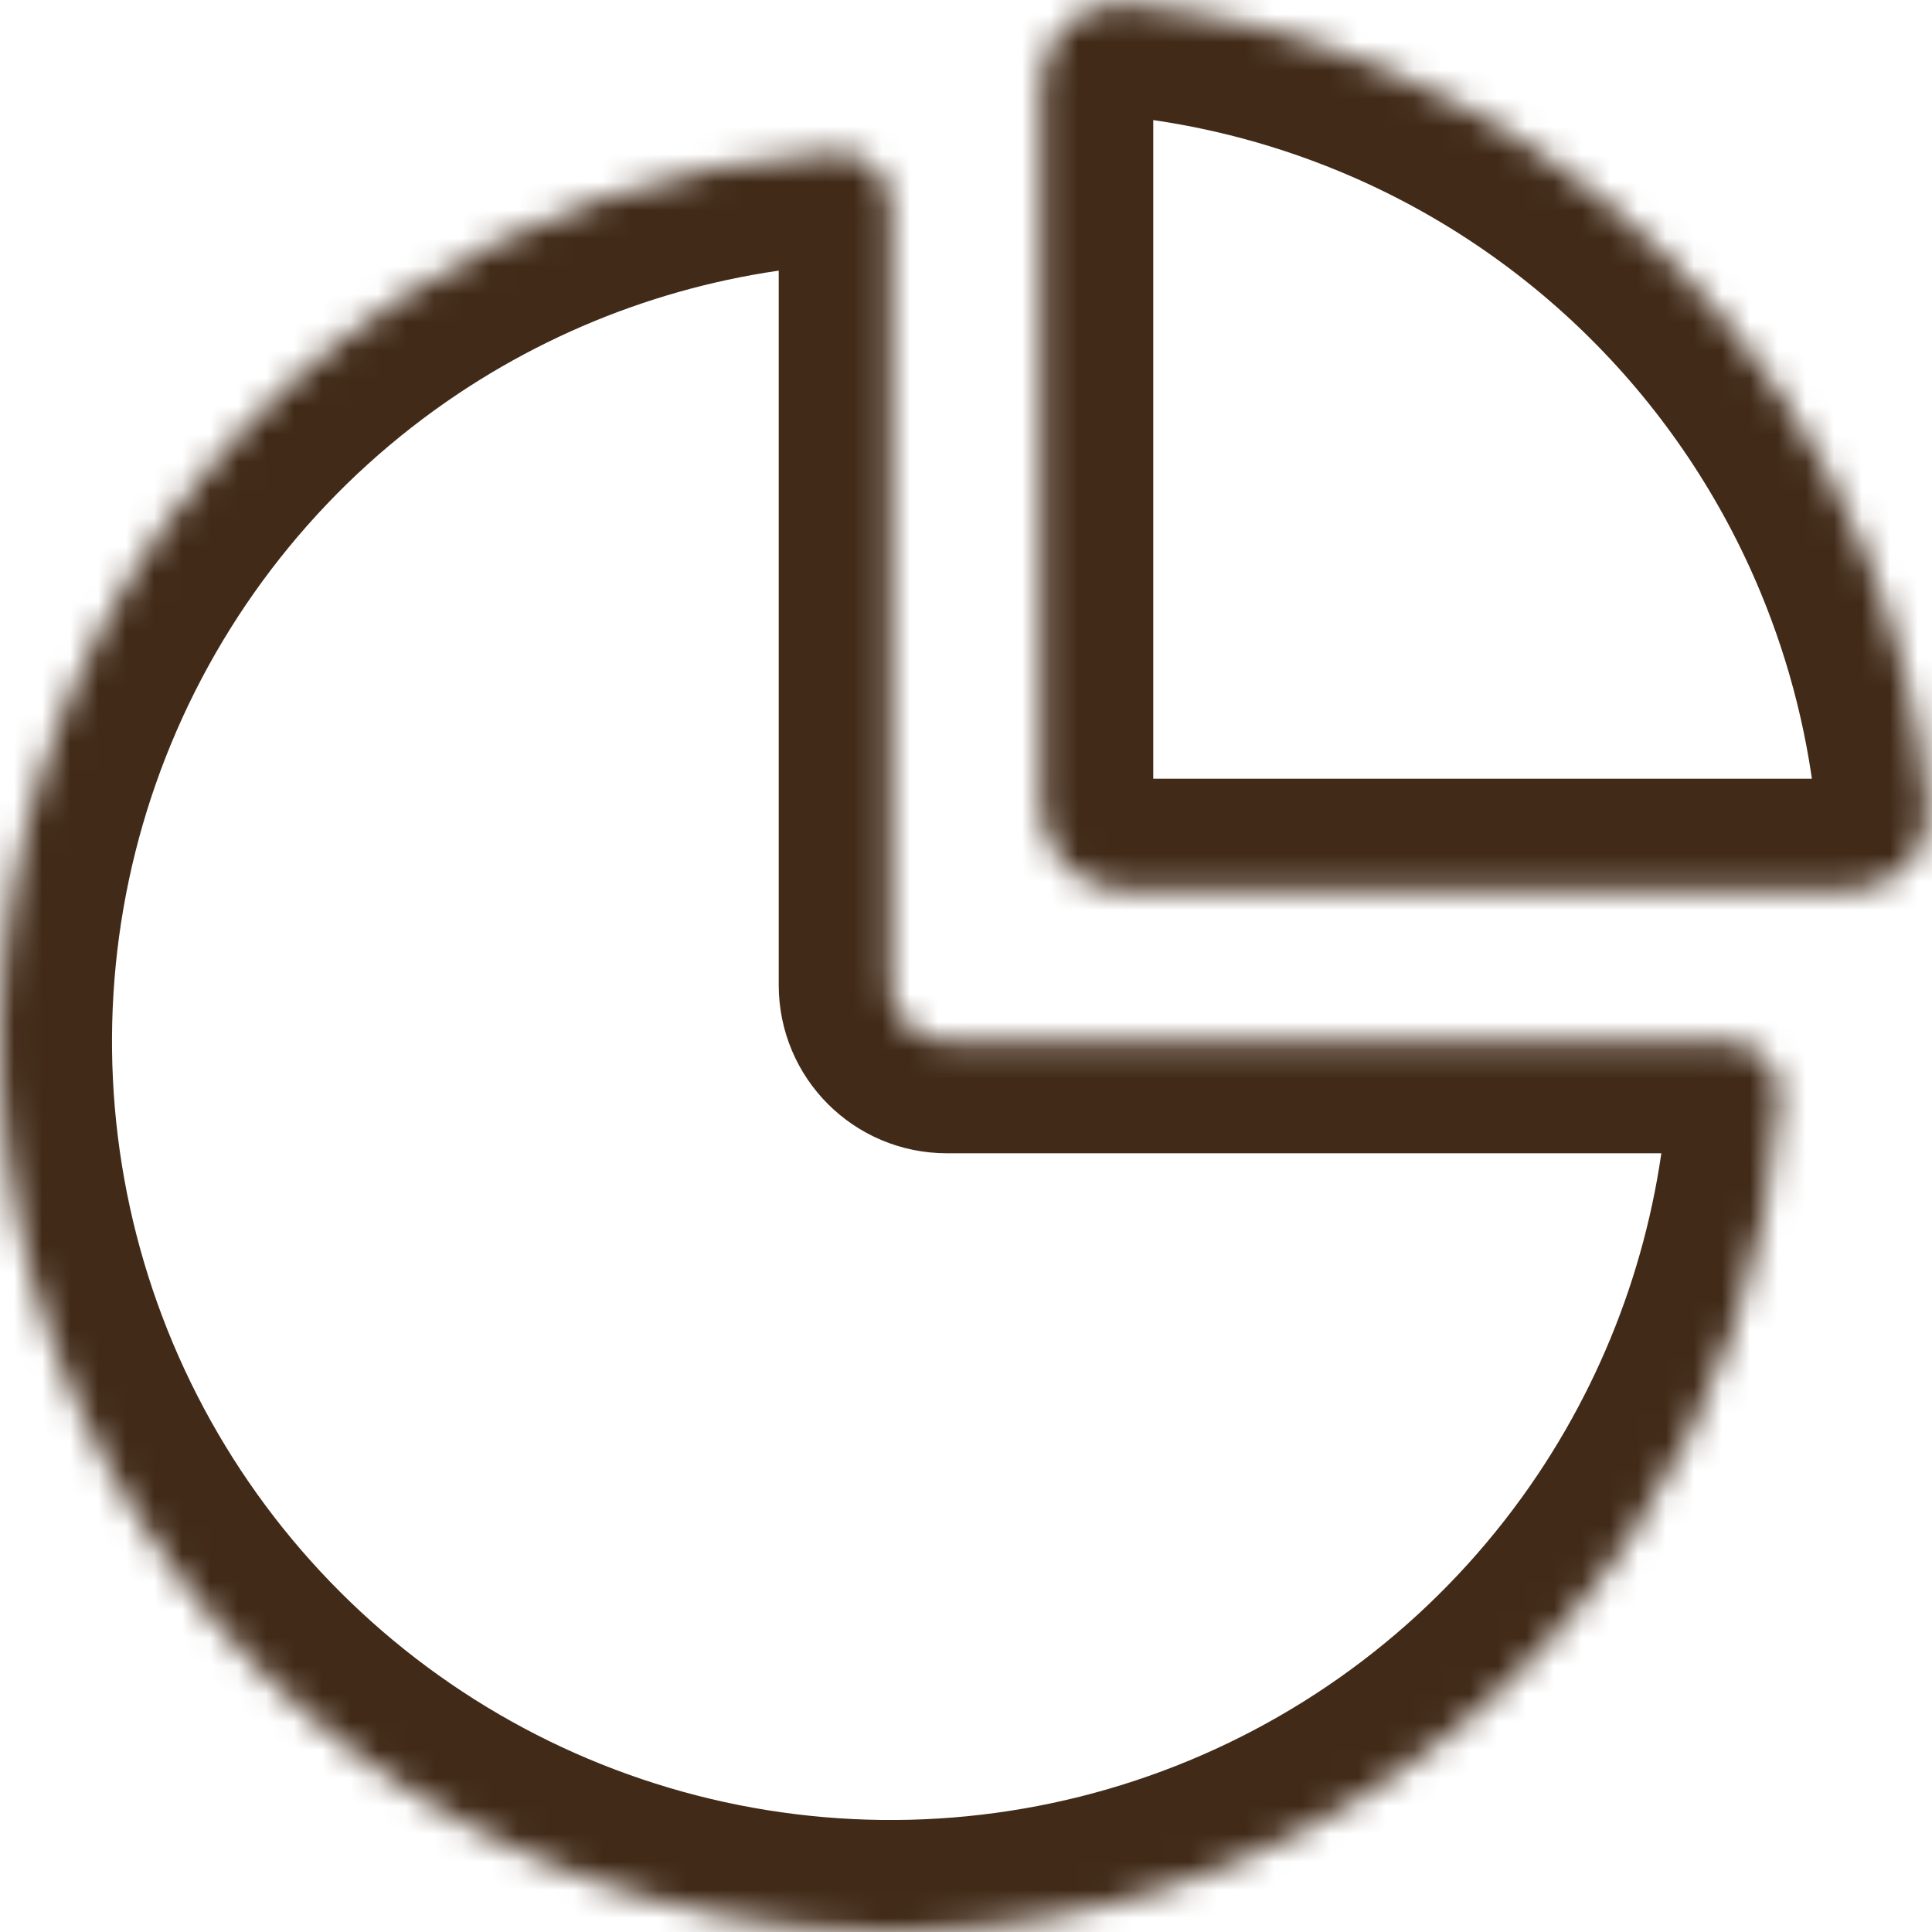 <?xml version="1.0" encoding="UTF-8"?> <svg xmlns="http://www.w3.org/2000/svg" width="69" height="69" viewBox="0 0 69 69" fill="none"><mask id="path-1-inside-1_189_716" fill="white"><path d="M61.623 37.188C62.728 37.188 63.63 38.085 63.56 39.187C63.209 44.776 61.386 50.186 58.262 54.862C54.767 60.093 49.798 64.171 43.986 66.578C38.173 68.986 31.776 69.616 25.605 68.389C19.435 67.161 13.766 64.132 9.317 59.682C4.868 55.234 1.839 49.565 0.611 43.394C-0.616 37.224 0.014 30.827 2.422 25.015C4.829 19.202 8.907 14.233 14.138 10.738C18.814 7.614 24.224 5.791 29.813 5.439C30.915 5.37 31.812 6.272 31.812 7.377L31.812 35.188C31.812 36.293 32.707 37.188 33.812 37.188H61.623Z"></path></mask><path d="M61.623 37.188C62.728 37.188 63.63 38.085 63.56 39.187C63.209 44.776 61.386 50.186 58.262 54.862C54.767 60.093 49.798 64.171 43.986 66.578C38.173 68.986 31.776 69.616 25.605 68.389C19.435 67.161 13.766 64.132 9.317 59.682C4.868 55.234 1.839 49.565 0.611 43.394C-0.616 37.224 0.014 30.827 2.422 25.015C4.829 19.202 8.907 14.233 14.138 10.738C18.814 7.614 24.224 5.791 29.813 5.439C30.915 5.37 31.812 6.272 31.812 7.377L31.812 35.188C31.812 36.293 32.707 37.188 33.812 37.188H61.623Z" stroke="#412A18" stroke-width="8" mask="url(#path-1-inside-1_189_716)"></path><mask id="path-2-inside-2_189_716" fill="white"><path d="M37.188 3C37.188 1.343 38.534 -0.015 40.184 0.141C43.334 0.439 46.428 1.206 49.362 2.422C53.222 4.02 56.728 6.363 59.682 9.317C62.636 12.271 64.98 15.778 66.578 19.638C67.794 22.572 68.561 25.666 68.859 28.816C69.015 30.466 67.657 31.812 66 31.812L40.188 31.812C38.531 31.812 37.188 30.469 37.188 28.812L37.188 3Z"></path></mask><path d="M37.188 3C37.188 1.343 38.534 -0.015 40.184 0.141C43.334 0.439 46.428 1.206 49.362 2.422C53.222 4.02 56.728 6.363 59.682 9.317C62.636 12.271 64.98 15.778 66.578 19.638C67.794 22.572 68.561 25.666 68.859 28.816C69.015 30.466 67.657 31.812 66 31.812L40.188 31.812C38.531 31.812 37.188 30.469 37.188 28.812L37.188 3Z" stroke="#412A18" stroke-width="8" mask="url(#path-2-inside-2_189_716)"></path></svg> 